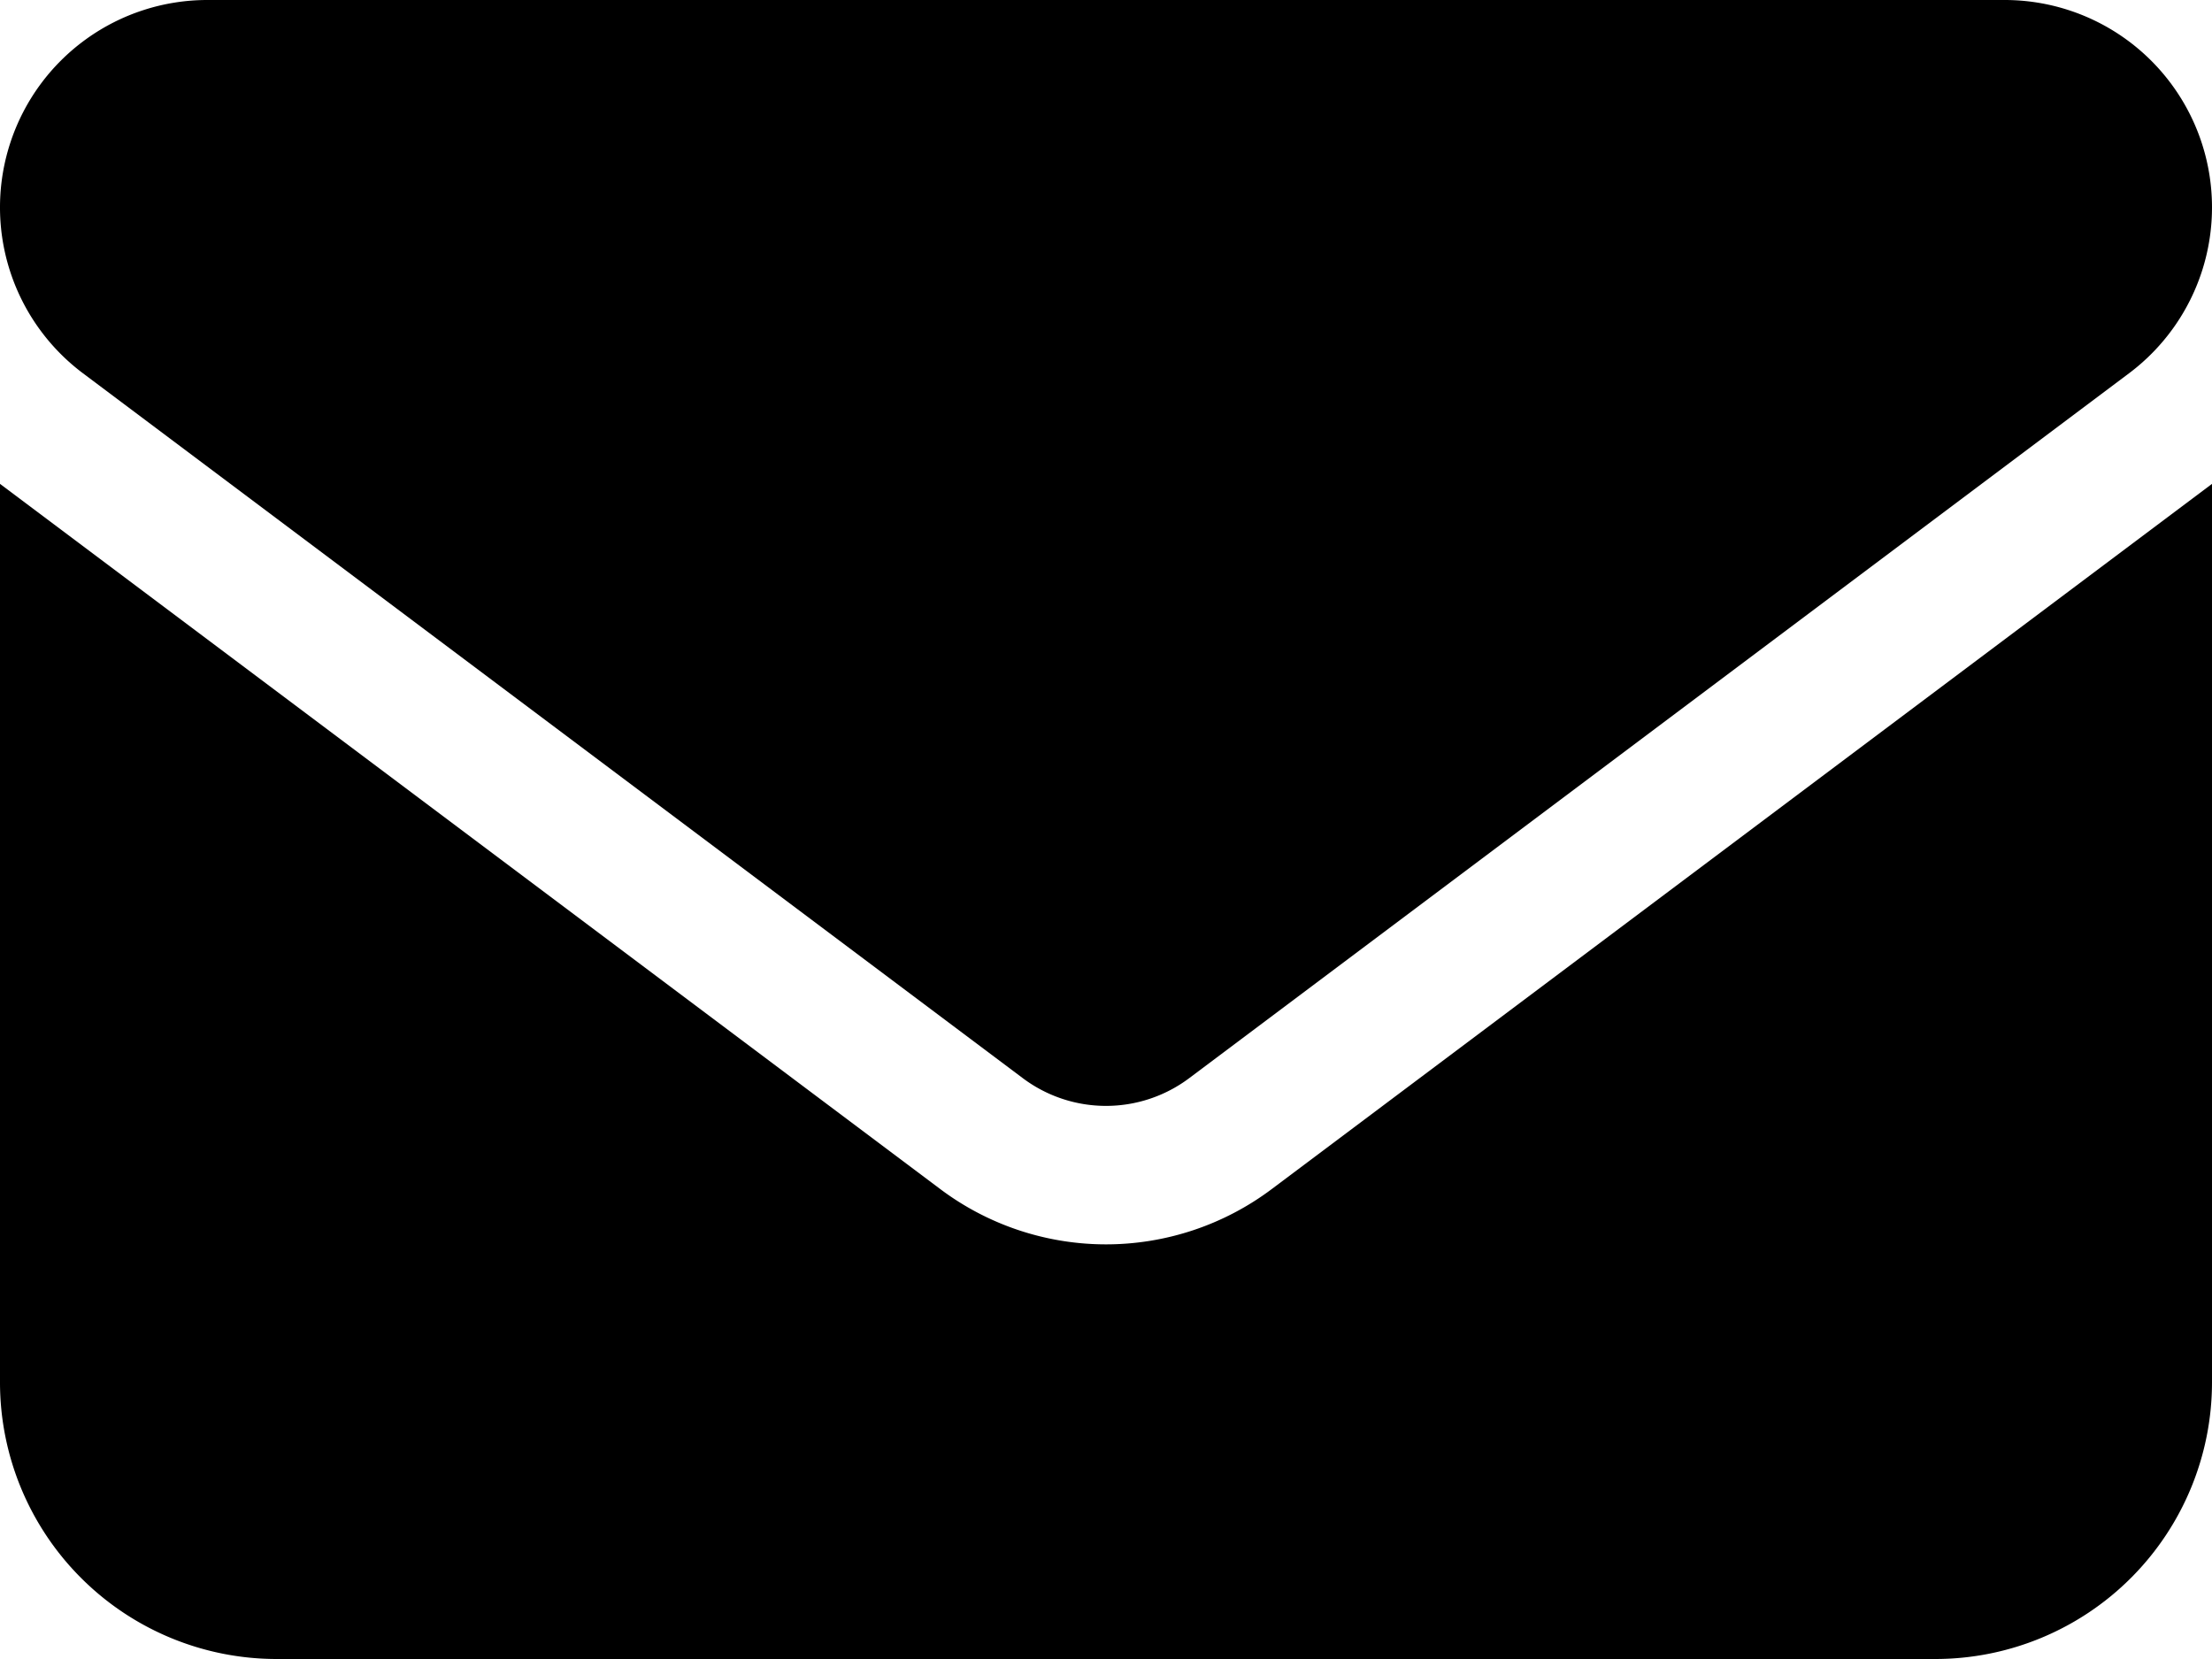 <svg xmlns="http://www.w3.org/2000/svg" width="80" height="60" viewBox="0 0 80 60"><path d="M7.5,64A7.5,7.5,0,0,0,3,77.5L37,103a5.016,5.016,0,0,0,6,0L77,77.5A7.5,7.5,0,0,0,72.5,64H7.5ZM0,81.5V114a10.009,10.009,0,0,0,10,10H70a10.009,10.009,0,0,0,10-10V81.5L46,107a9.984,9.984,0,0,1-12,0Z" transform="translate(0 -64)"/></svg>